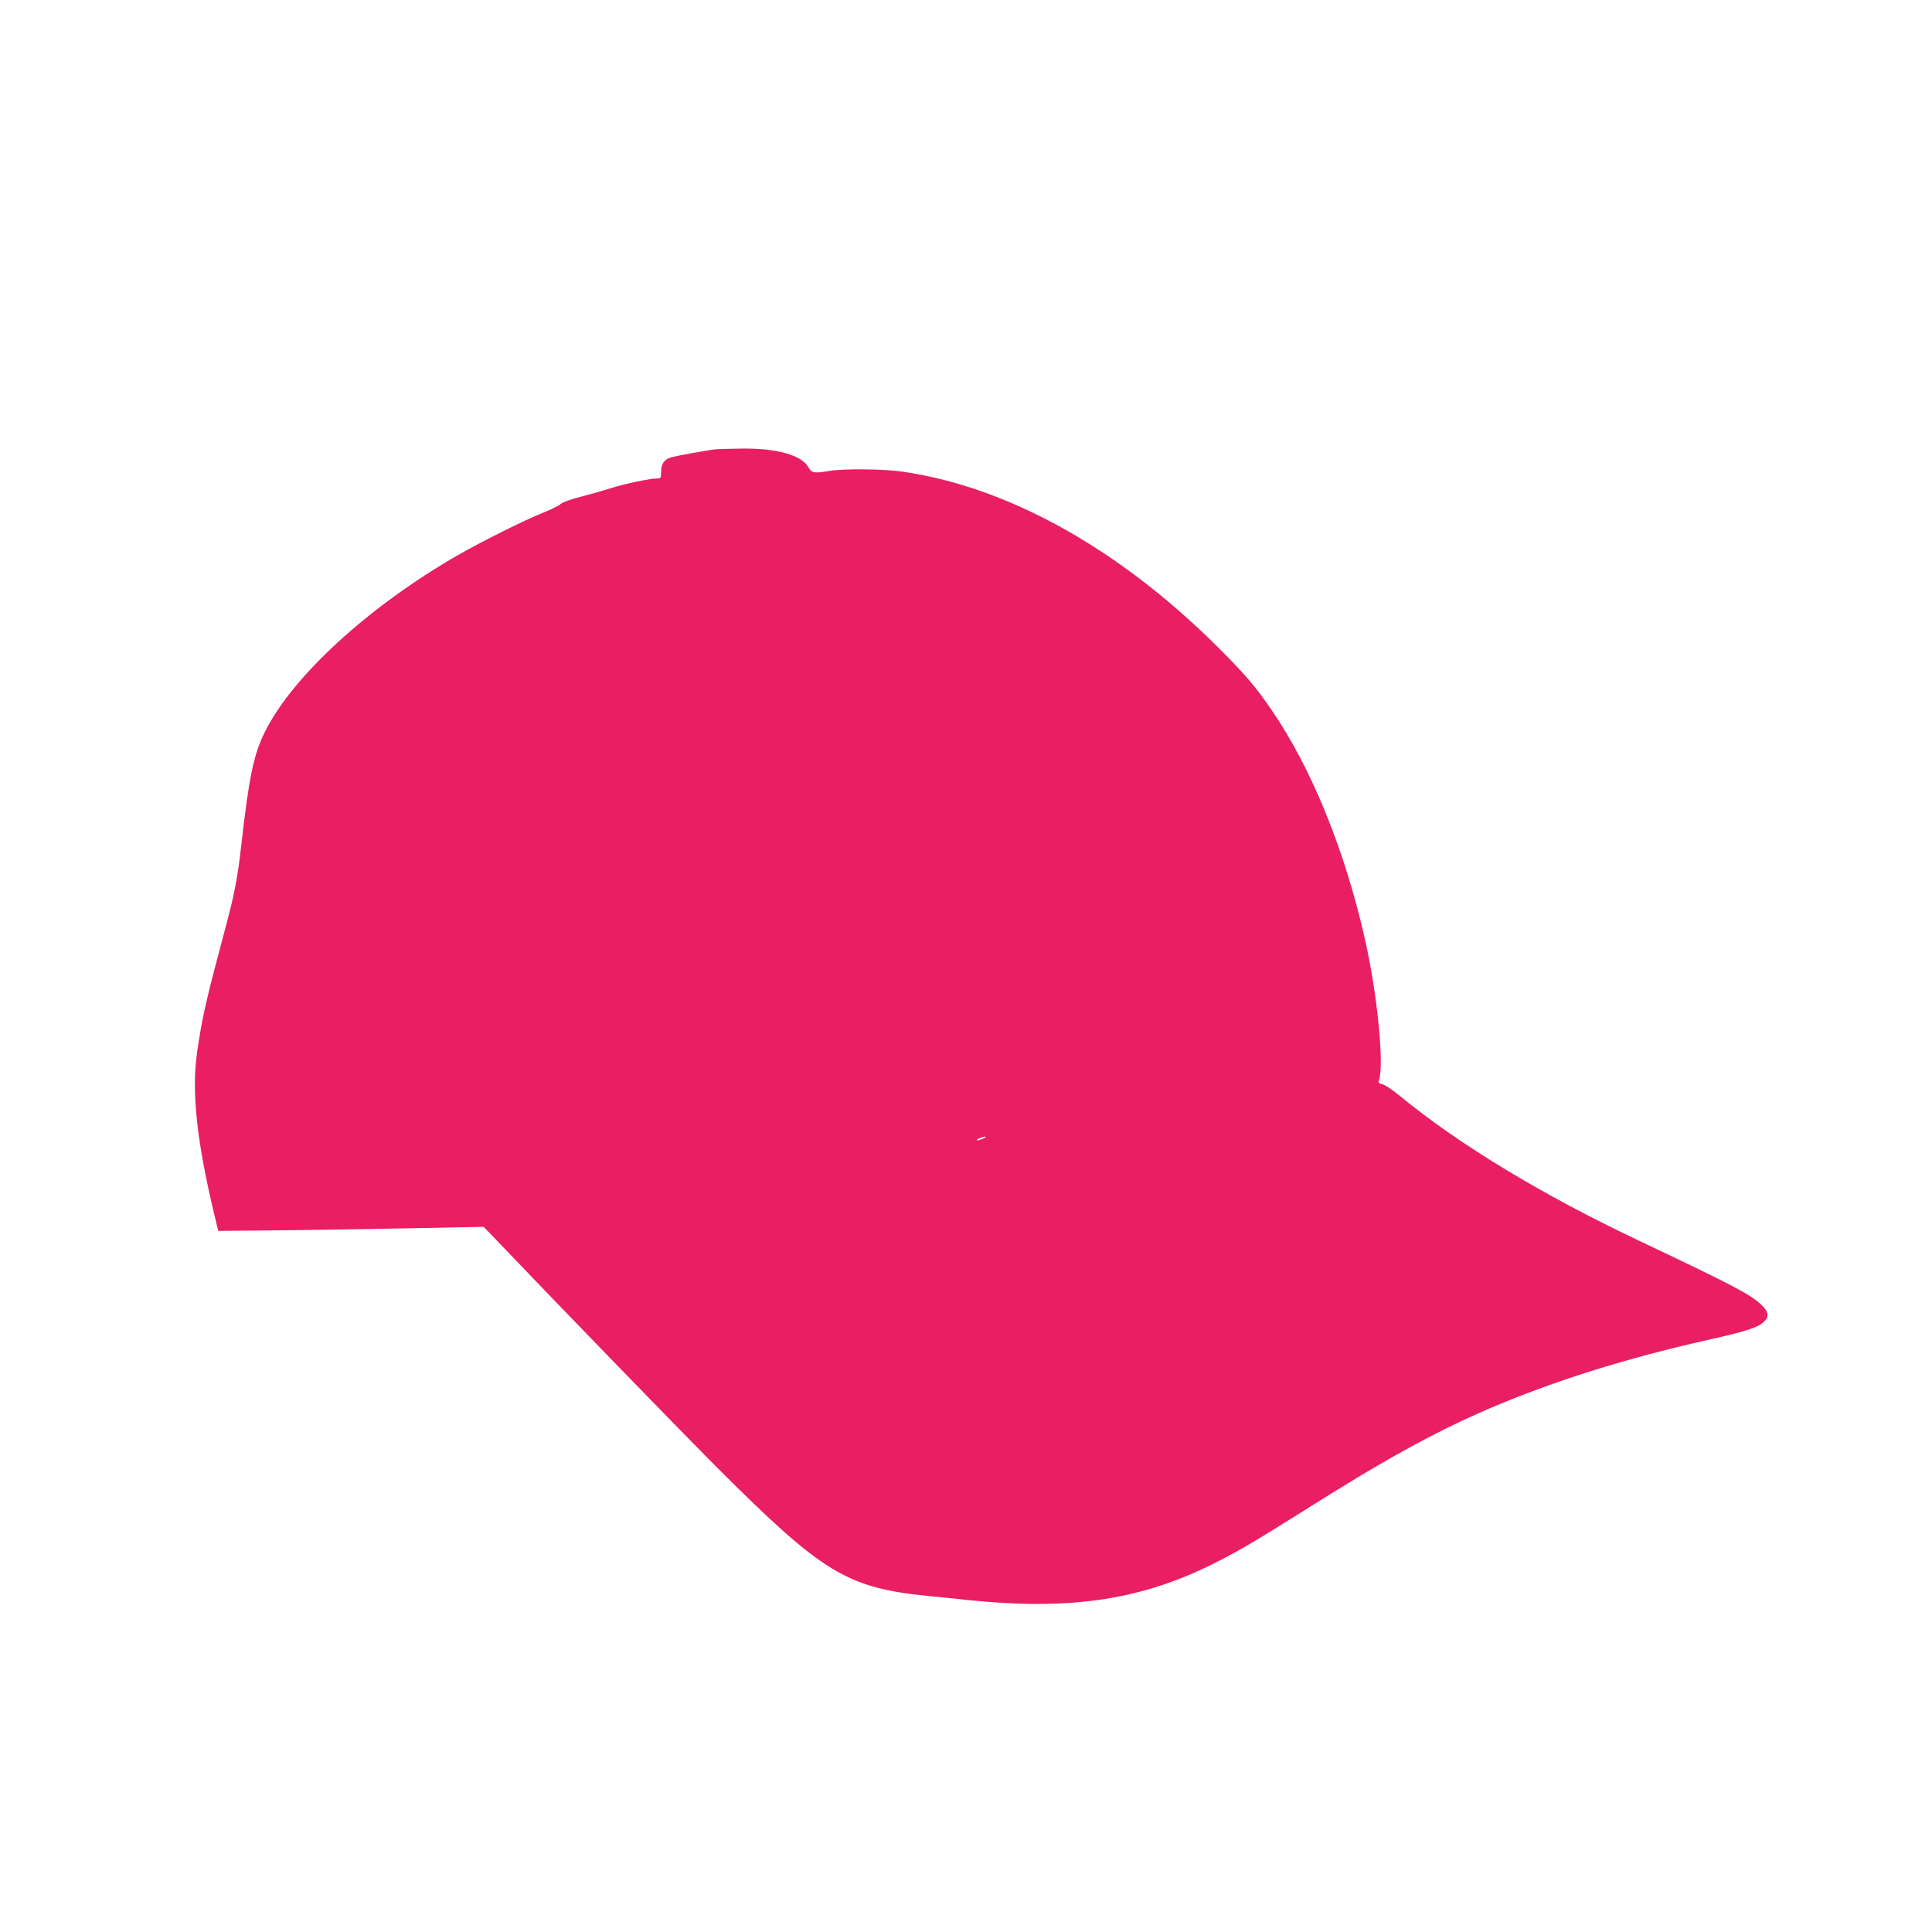 <?xml version="1.0" standalone="no"?>
<!DOCTYPE svg PUBLIC "-//W3C//DTD SVG 20010904//EN"
 "http://www.w3.org/TR/2001/REC-SVG-20010904/DTD/svg10.dtd">
<svg version="1.0" xmlns="http://www.w3.org/2000/svg"
 width="1280pt" height="1280pt" viewBox="0 0 1280 1280"
 preserveAspectRatio="xMidYMid meet">
<g transform="translate(0,1280) scale(0.1,-0.1)"
fill="#e91e63" stroke="none">
<path d="M4740 9823 c-62 -7 -264 -44 -297 -54 -43 -14 -63 -44 -63 -96 0 -40
-2 -43 -28 -43 -45 0 -222 -37 -307 -65 -44 -14 -131 -39 -194 -55 -66 -17
-122 -37 -135 -48 -11 -11 -64 -37 -116 -58 -123 -49 -410 -192 -570 -284
-588 -339 -1090 -798 -1274 -1167 -75 -150 -106 -298 -157 -748 -22 -202 -45
-323 -93 -505 -147 -551 -166 -634 -201 -879 -37 -258 0 -592 118 -1081 l23
-95 314 3 c173 1 569 7 879 13 l565 11 61 -63 c488 -511 1229 -1274 1489
-1535 701 -700 856 -794 1406 -849 85 -8 196 -19 245 -25 663 -69 1124 -5
1591 219 181 88 299 156 629 364 542 343 872 525 1230 680 433 186 916 338
1470 462 236 53 315 78 355 112 44 37 40 71 -12 120 -78 71 -183 126 -807 422
-648 307 -1196 639 -1590 963 -46 38 -97 72 -113 75 -22 4 -28 10 -23 22 37
97 -8 566 -91 934 -132 591 -357 1143 -622 1527 -107 156 -176 236 -361 420
-655 650 -1389 1057 -2088 1156 -123 17 -387 20 -478 4 -103 -17 -118 -14
-139 24 -43 80 -210 127 -441 124 -77 -1 -156 -3 -175 -5z m1790 -4557 c0 -2
-13 -9 -30 -15 -35 -12 -41 -5 -7 9 25 10 37 12 37 6z"/>
</g>
</svg>
